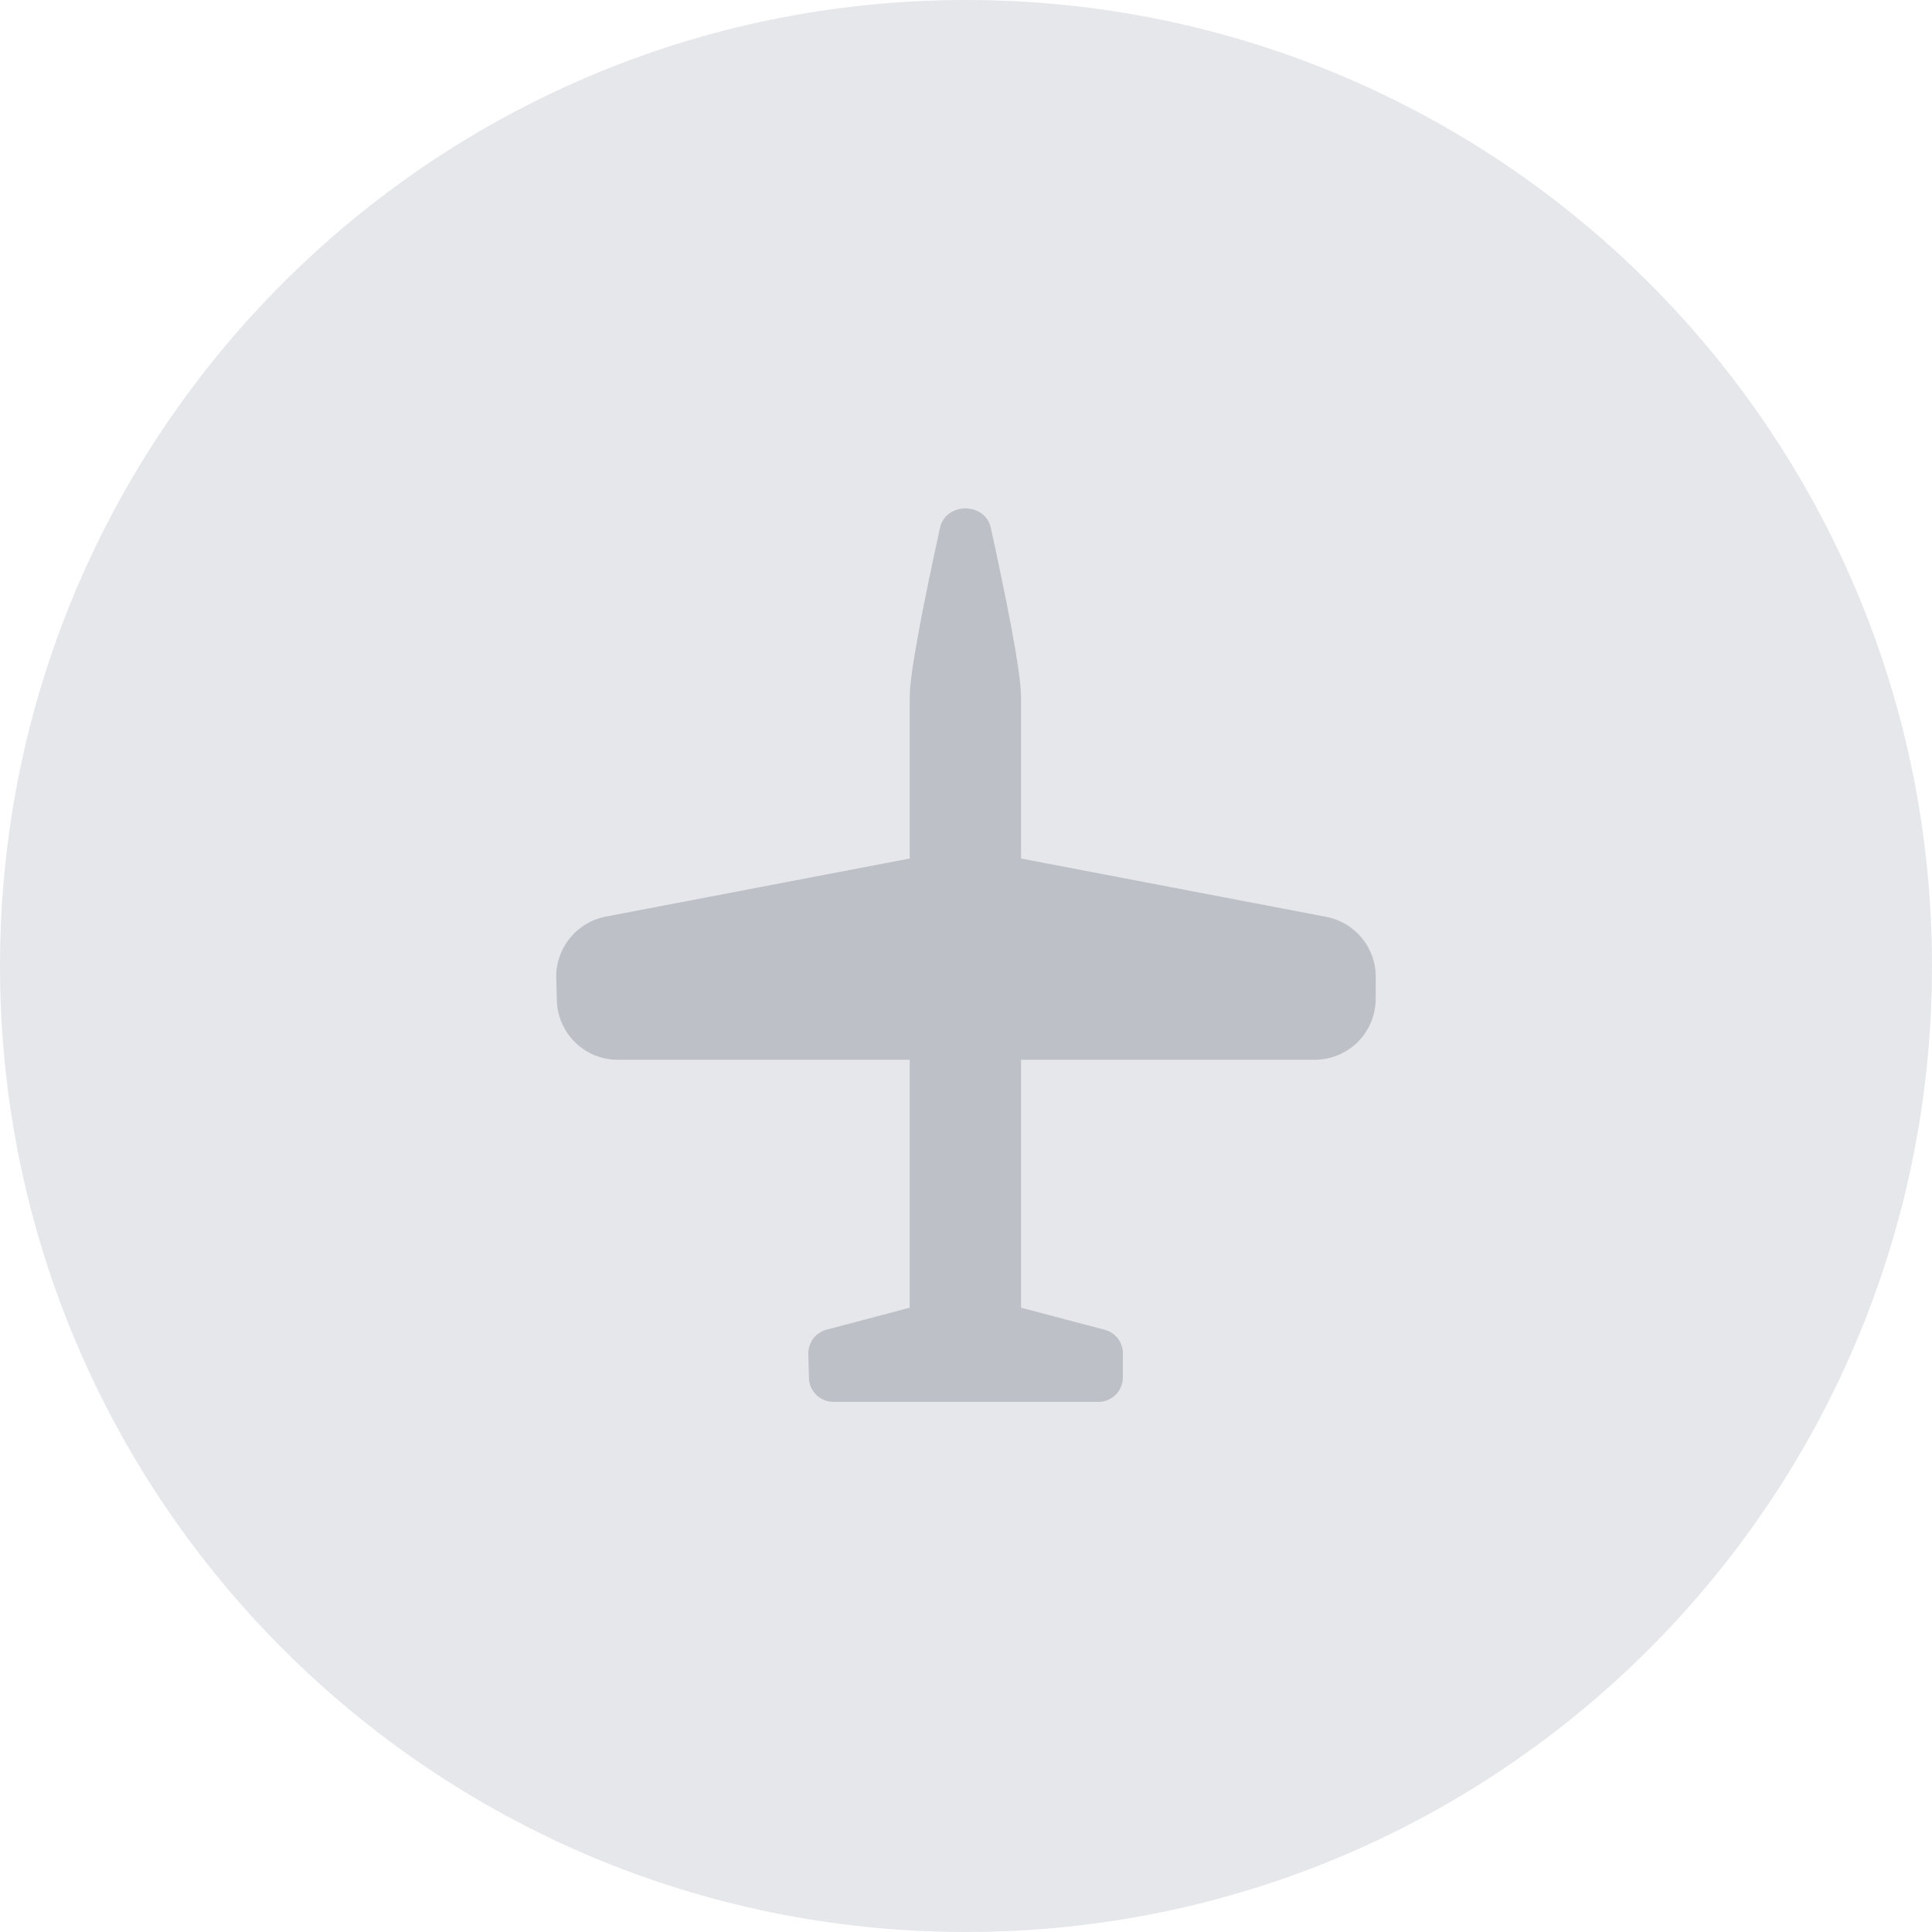<svg width="38" height="38" viewBox="0 0 38 38" fill="none" xmlns="http://www.w3.org/2000/svg">
<path d="M19 38C29.493 38 38 29.493 38 19C38 8.507 29.493 0 19 0C8.507 0 0 8.507 0 19C0 29.493 8.507 38 19 38Z" fill="#E5E7EB"/>
<mask id="mask0_6_18929" style="mask-type:alpha" maskUnits="userSpaceOnUse" x="0" y="0" width="38" height="38">
<path d="M19 38C29.493 38 38 29.493 38 19C38 8.507 29.493 0 19 0C8.507 0 0 8.507 0 19C0 29.493 8.507 38 19 38Z" fill="#E5E7EB"/>
</mask>
<g mask="url(#mask0_6_18929)">
<g opacity="0.2" filter="url(#filter0_b_6_18929)">
<path fill-rule="evenodd" clip-rule="evenodd" d="M20.083 13.719V16.886L26.084 18.033C26.651 18.141 27.061 18.638 27.059 19.215L27.058 19.647C27.057 20.309 26.519 20.845 25.857 20.845H20.083V25.721L21.729 26.155C21.94 26.211 22.087 26.402 22.086 26.621L22.085 27.093C22.085 27.358 21.87 27.573 21.605 27.573H16.391C16.131 27.573 15.918 27.365 15.911 27.105L15.899 26.63C15.893 26.407 16.041 26.21 16.257 26.153L17.893 25.721L17.893 20.845H12.153C11.502 20.845 10.969 20.326 10.952 19.675L10.941 19.239C10.926 18.651 11.339 18.139 11.916 18.028L17.893 16.886V13.719C17.893 13.201 18.194 11.733 18.488 10.383C18.599 9.872 19.378 9.872 19.489 10.383C19.783 11.733 20.083 13.201 20.083 13.719Z" fill="#1F2937"/>
</g>
</g>
<defs>
<filter id="filter0_b_6_18929" x="7.941" y="7" width="22.119" height="23.573" filterUnits="userSpaceOnUse" color-interpolation-filters="sRGB">
<feFlood flood-opacity="0" result="BackgroundImageFix"/>
<feGaussianBlur in="BackgroundImageFix" stdDeviation="1.5"/>
<feComposite in2="SourceAlpha" operator="in" result="effect1_backgroundBlur_6_18929"/>
<feBlend mode="normal" in="SourceGraphic" in2="effect1_backgroundBlur_6_18929" result="shape"/>
</filter>
</defs>
</svg>
